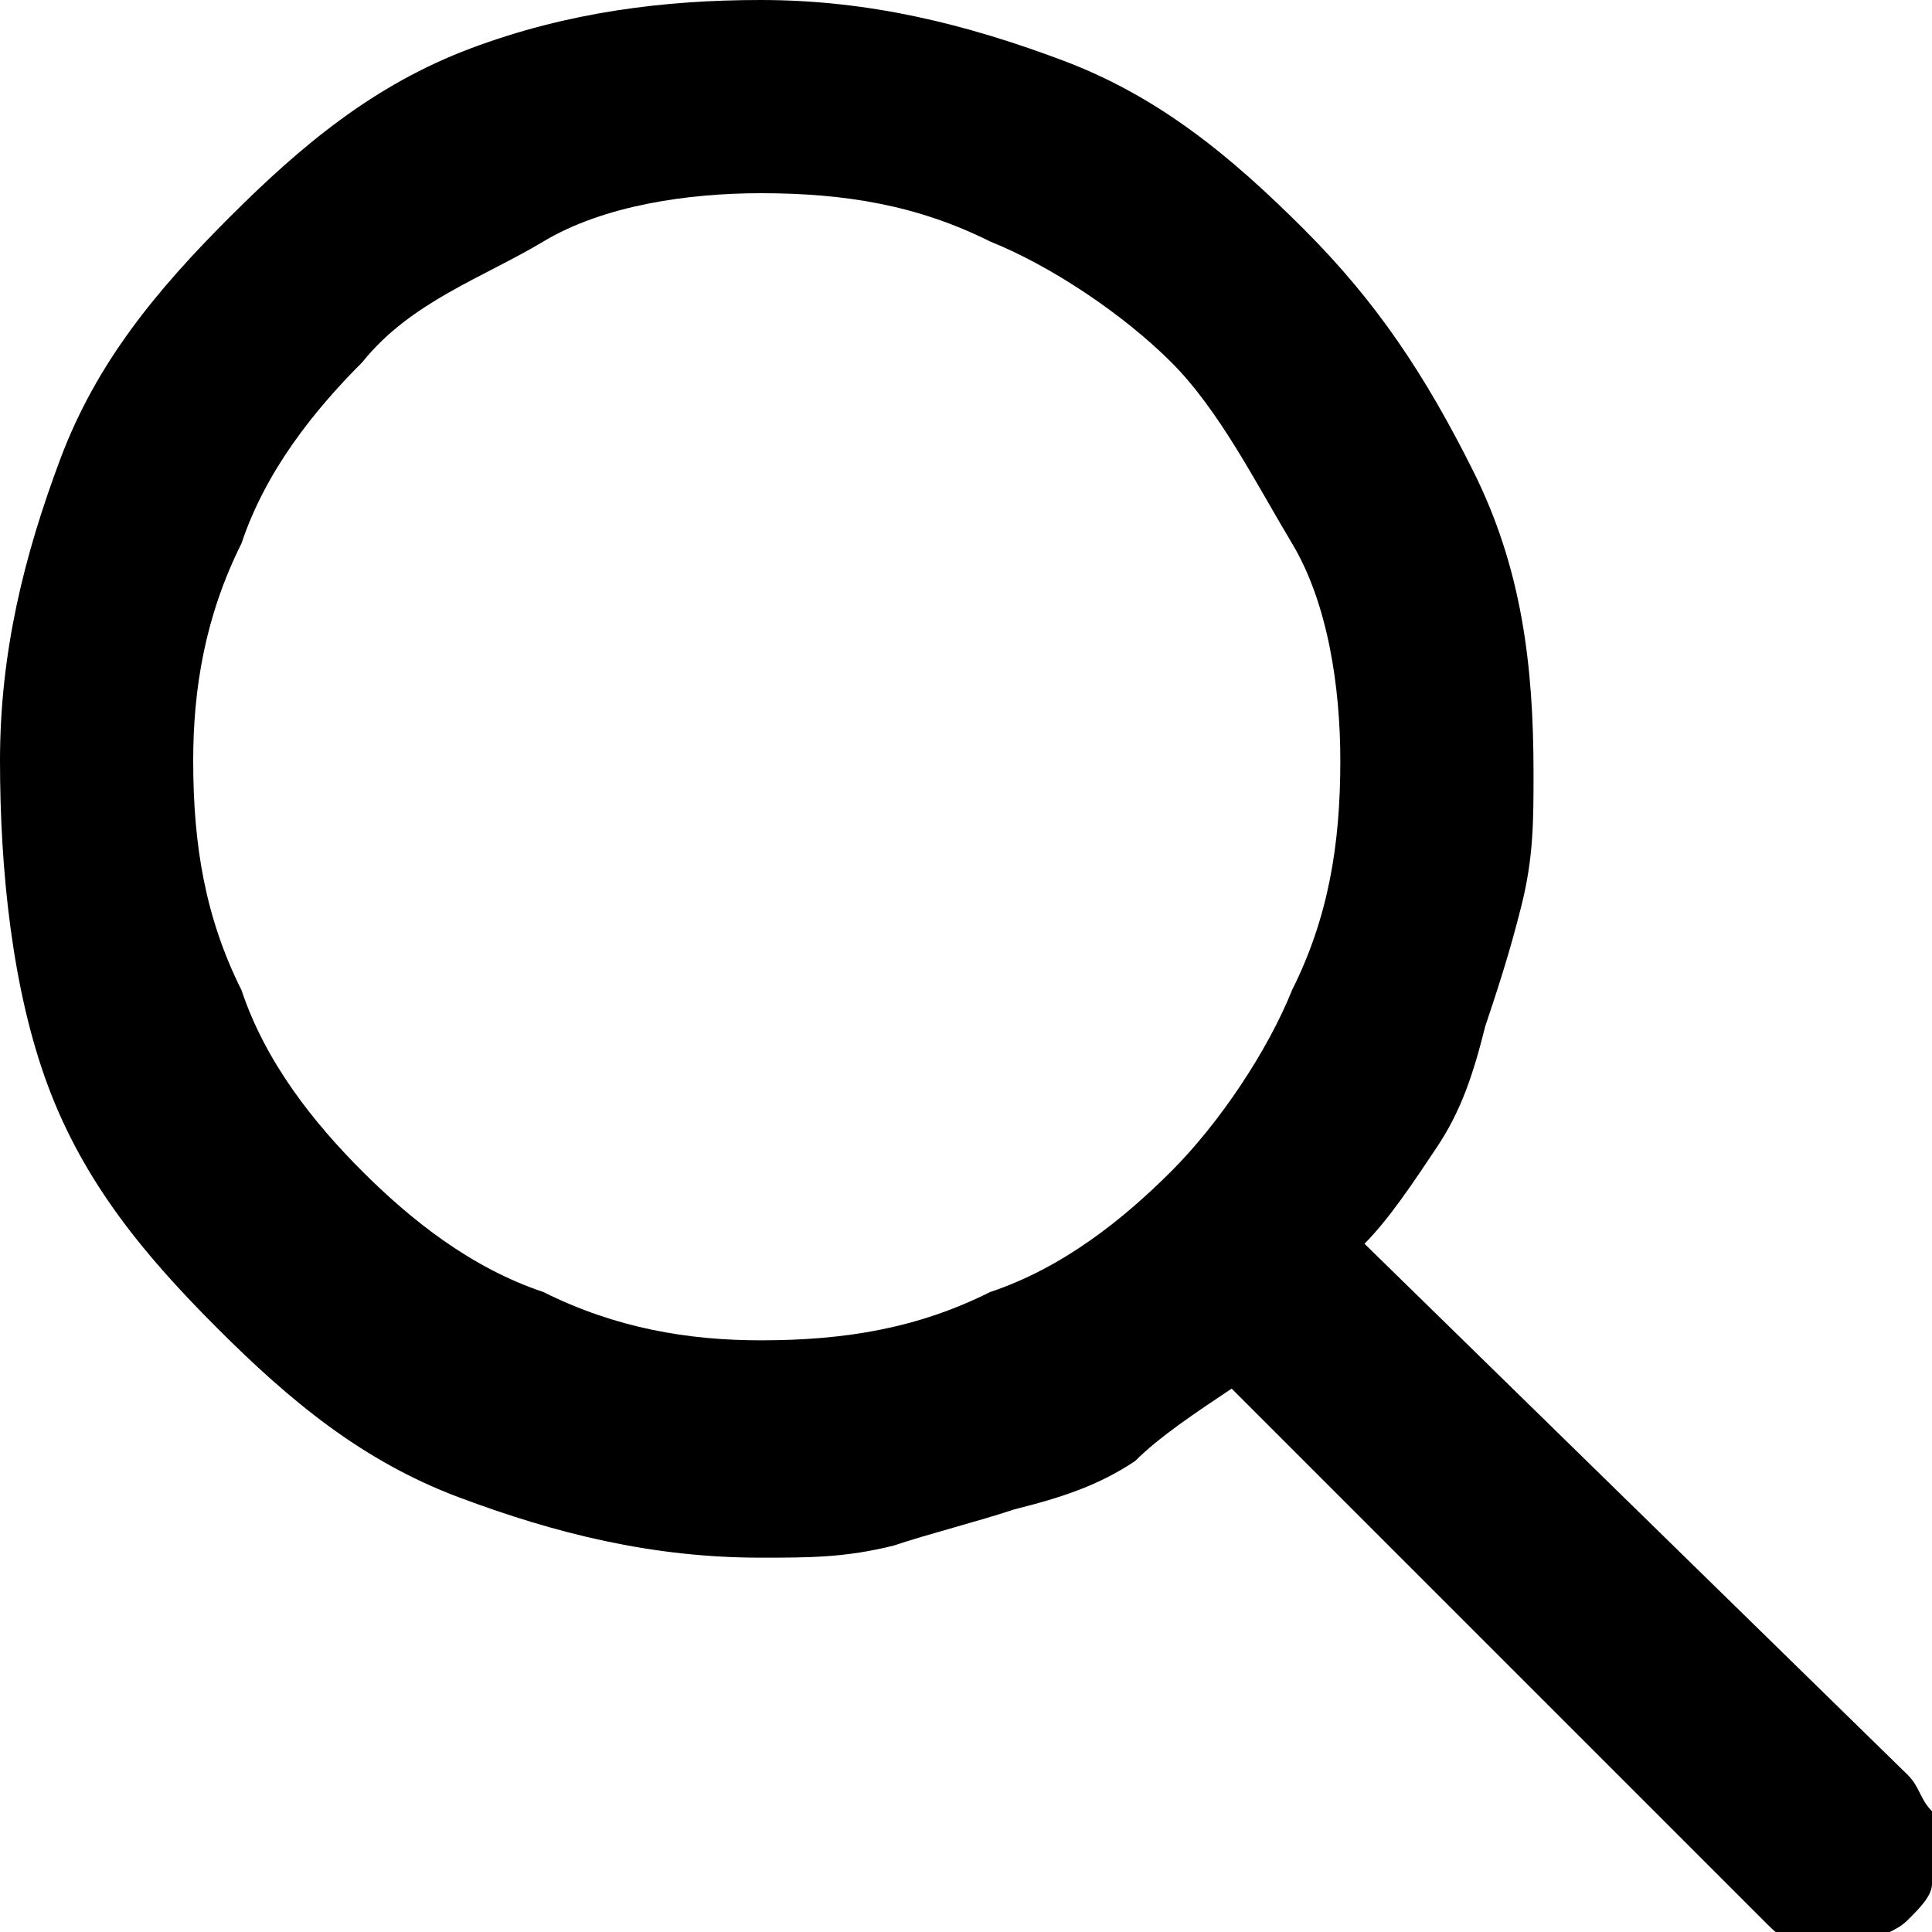 <svg xmlns="http://www.w3.org/2000/svg" viewBox="0 0 16 16"><path d="M15.8 14.7c.1.1.1.2.2.3v.6c0 .1-.1.2-.2.3-.1.1-.2.1-.3.2h-.6c-.1 0-.2-.1-.3-.2l-4.4-4.4c-.3.2-.6.4-.8.6-.3.2-.6.3-1 .4-.3.1-.7.2-1 .3-.4.1-.7.1-1.1.1-.9 0-1.7-.2-2.5-.5s-1.4-.8-2-1.4C1.2 10.4.7 9.8.4 9S0 7.2 0 6.3c0-.9.2-1.7.5-2.5s.8-1.4 1.4-2c.6-.6 1.2-1.1 2-1.4S5.5 0 6.3 0c.9 0 1.7.2 2.5.5s1.4.8 2 1.4c.6.6 1 1.2 1.4 2s.5 1.6.5 2.5c0 .4 0 .7-.1 1.1-.1.4-.2.7-.3 1-.1.4-.2.7-.4 1-.2.3-.4.6-.6.8l4.5 4.4zM1.6 6.3c0 .7.1 1.3.4 1.9.2.6.6 1.1 1 1.5.4.4.9.8 1.5 1 .6.3 1.2.4 1.8.4.7 0 1.3-.1 1.9-.4.6-.2 1.1-.6 1.5-1 .4-.4.8-1 1-1.5.3-.6.4-1.2.4-1.9 0-.6-.1-1.3-.4-1.8s-.6-1.1-1-1.5c-.4-.4-1-.8-1.5-1-.6-.3-1.2-.4-1.9-.4-.6 0-1.3.1-1.8.4S3.4 2.5 3 3c-.4.4-.8.9-1 1.5-.3.6-.4 1.2-.4 1.8z"/></svg>
